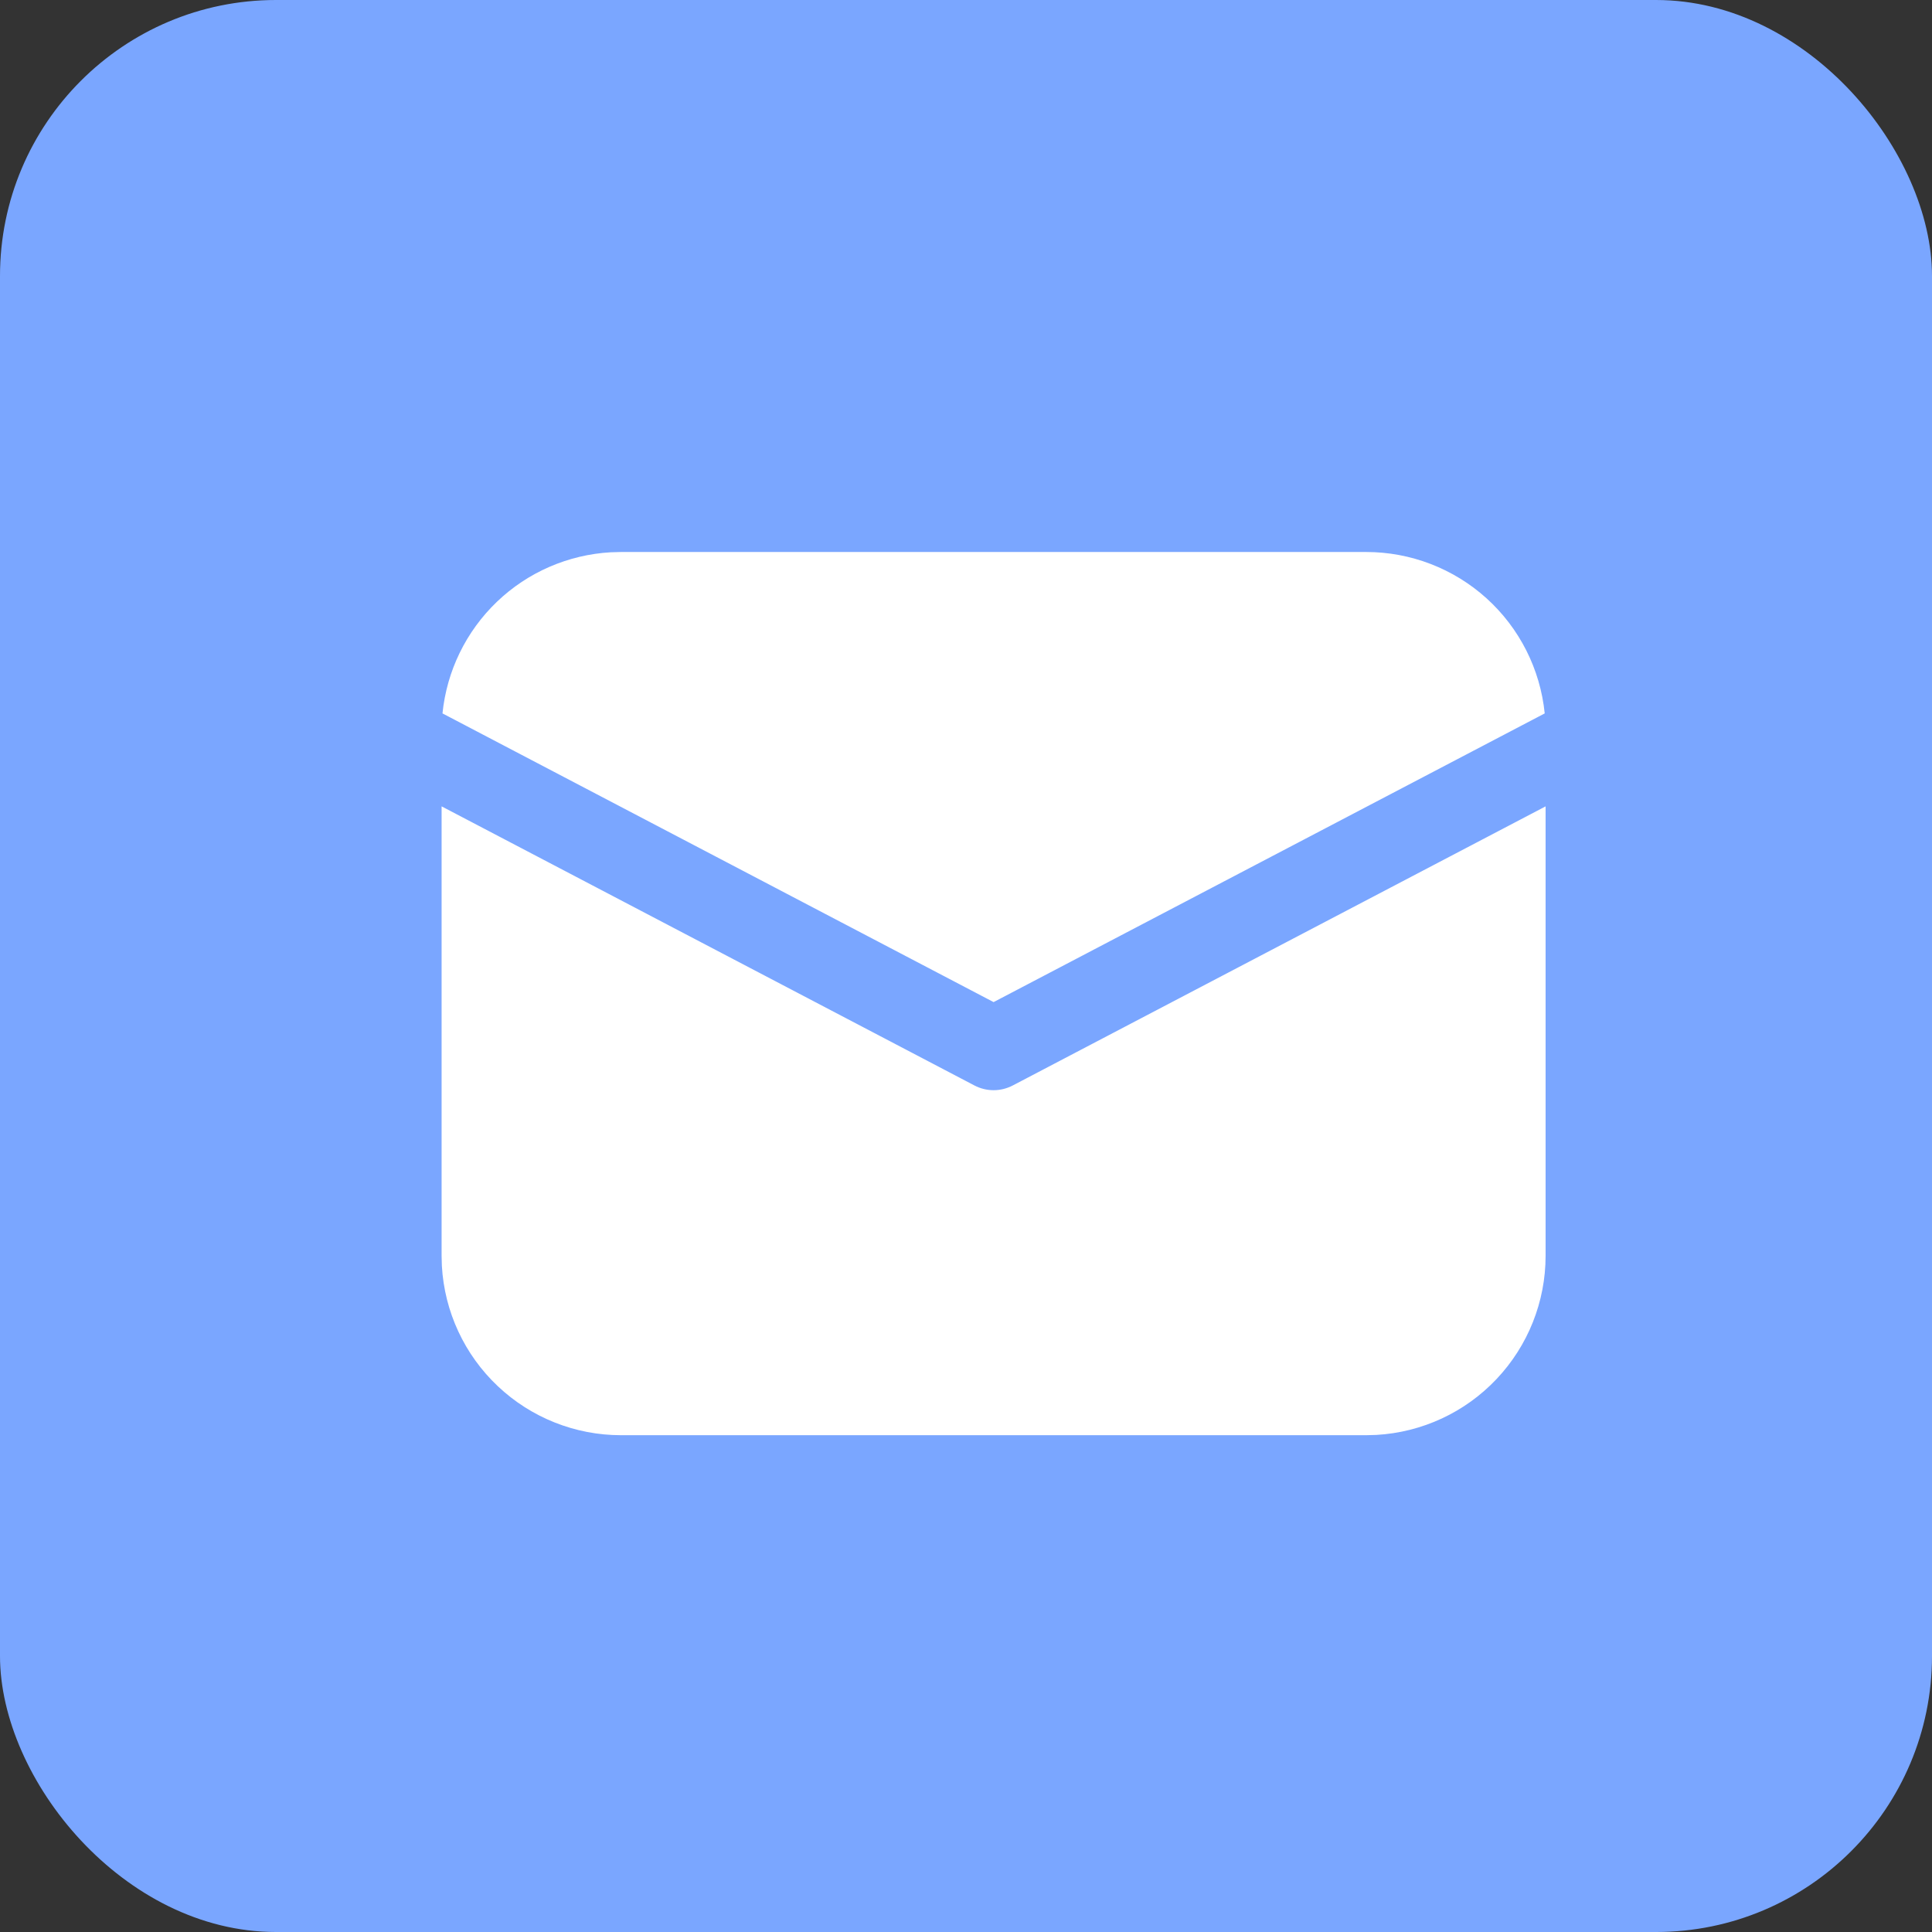 <?xml version="1.0" encoding="UTF-8"?> <svg xmlns="http://www.w3.org/2000/svg" width="35" height="35" viewBox="0 0 35 35" fill="none"><rect x="0" y="0" width="35" height="35" fill="#333333" stroke="none"/> <rect width="35" height="35" rx="5" fill="#7AA6FF"></rect> <path d="M28 14.608V22.75C28 23.58 27.682 24.379 27.112 24.982C26.542 25.586 25.763 25.948 24.934 25.995L24.75 26H11.25C10.42 26 9.621 25.682 9.018 25.112C8.414 24.542 8.052 23.763 8.005 22.934L8 22.75V14.608L17.652 19.664C17.759 19.72 17.879 19.75 18 19.75C18.121 19.75 18.241 19.72 18.348 19.664L28 14.608ZM11.25 10H24.75C25.556 10 26.332 10.299 26.93 10.839C27.528 11.38 27.903 12.123 27.984 12.924L18 18.154L8.016 12.924C8.094 12.154 8.443 11.438 9.002 10.902C9.56 10.367 10.292 10.049 11.064 10.005L11.25 10H24.75H11.25Z" fill="white"></path> </svg> 